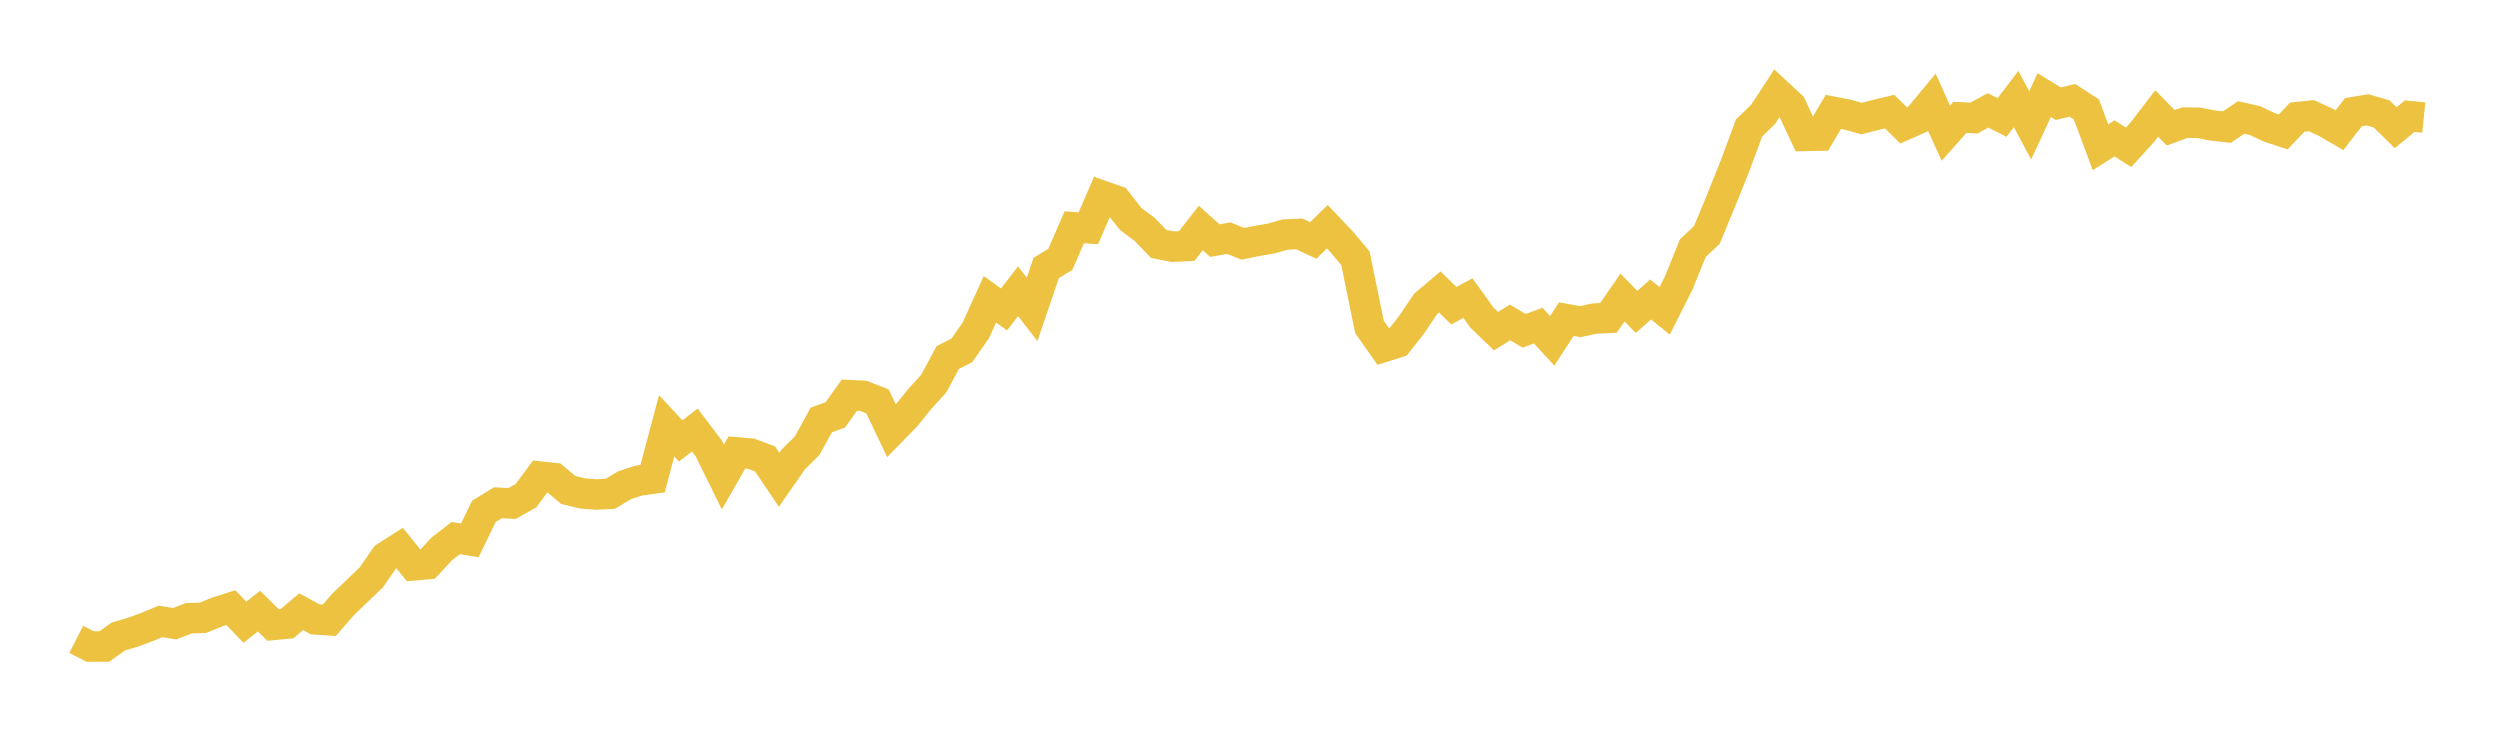 <svg width="164" height="48" xmlns="http://www.w3.org/2000/svg" xmlns:xlink="http://www.w3.org/1999/xlink"><path fill="none" stroke="rgb(237,194,64)" stroke-width="2" d="M5,41.944L5.922,42.414L6.844,42.41L7.766,41.754L8.689,41.482L9.611,41.145L10.533,40.764L11.455,40.916L12.377,40.559L13.299,40.529L14.222,40.155L15.144,39.86L16.066,40.821L16.988,40.087L17.91,40.997L18.832,40.909L19.754,40.127L20.677,40.632L21.599,40.689L22.521,39.634L23.443,38.751L24.365,37.868L25.287,36.533L26.21,35.948L27.132,37.086L28.054,37.005L28.976,36.013L29.898,35.297L30.82,35.448L31.743,33.545L32.665,32.982L33.587,33.03L34.509,32.512L35.431,31.263L36.353,31.362L37.275,32.143L38.198,32.365L39.12,32.44L40.042,32.391L40.964,31.834L41.886,31.529L42.808,31.402L43.731,27.929L44.653,28.924L45.575,28.209L46.497,29.419L47.419,31.29L48.341,29.68L49.263,29.76L50.186,30.107L51.108,31.476L52.03,30.148L52.952,29.234L53.874,27.553L54.796,27.216L55.719,25.925L56.641,25.969L57.563,26.333L58.485,28.262L59.407,27.32L60.329,26.18L61.251,25.166L62.174,23.453L63.096,22.984L64.018,21.667L64.94,19.634L65.862,20.298L66.784,19.108L67.707,20.295L68.629,17.579L69.551,17.022L70.473,14.911L71.395,14.976L72.317,12.849L73.24,13.172L74.162,14.357L75.084,15.042L76.006,16L76.928,16.182L77.85,16.138L78.772,14.957L79.695,15.784L80.617,15.623L81.539,15.994L82.461,15.804L83.383,15.648L84.305,15.388L85.228,15.344L86.15,15.773L87.072,14.871L87.994,15.841L88.916,16.938L89.838,21.449L90.76,22.76L91.683,22.469L92.605,21.296L93.527,19.928L94.449,19.154L95.371,20.055L96.293,19.554L97.216,20.835L98.138,21.725L99.06,21.15L99.982,21.702L100.904,21.359L101.826,22.359L102.749,20.934L103.671,21.1L104.593,20.899L105.515,20.853L106.437,19.516L107.359,20.463L108.281,19.645L109.204,20.394L110.126,18.555L111.048,16.28L111.97,15.411L112.892,13.184L113.814,10.887L114.737,8.398L115.659,7.502L116.581,6.092L117.503,6.95L118.425,8.916L119.347,8.9L120.269,7.337L121.192,7.518L122.114,7.778L123.036,7.541L123.958,7.32L124.88,8.225L125.802,7.814L126.725,6.701L127.647,8.735L128.569,7.7L129.491,7.745L130.413,7.239L131.335,7.706L132.257,6.497L133.18,8.226L134.102,6.239L135.024,6.803L135.946,6.582L136.868,7.177L137.79,9.66L138.713,9.078L139.635,9.665L140.557,8.651L141.479,7.445L142.401,8.385L143.323,8.044L144.246,8.056L145.168,8.237L146.09,8.335L147.012,7.708L147.934,7.913L148.856,8.35L149.778,8.652L150.701,7.685L151.623,7.589L152.545,8.005L153.467,8.542L154.389,7.353L155.311,7.206L156.234,7.473L157.156,8.376L158.078,7.62L159,7.713"></path></svg>